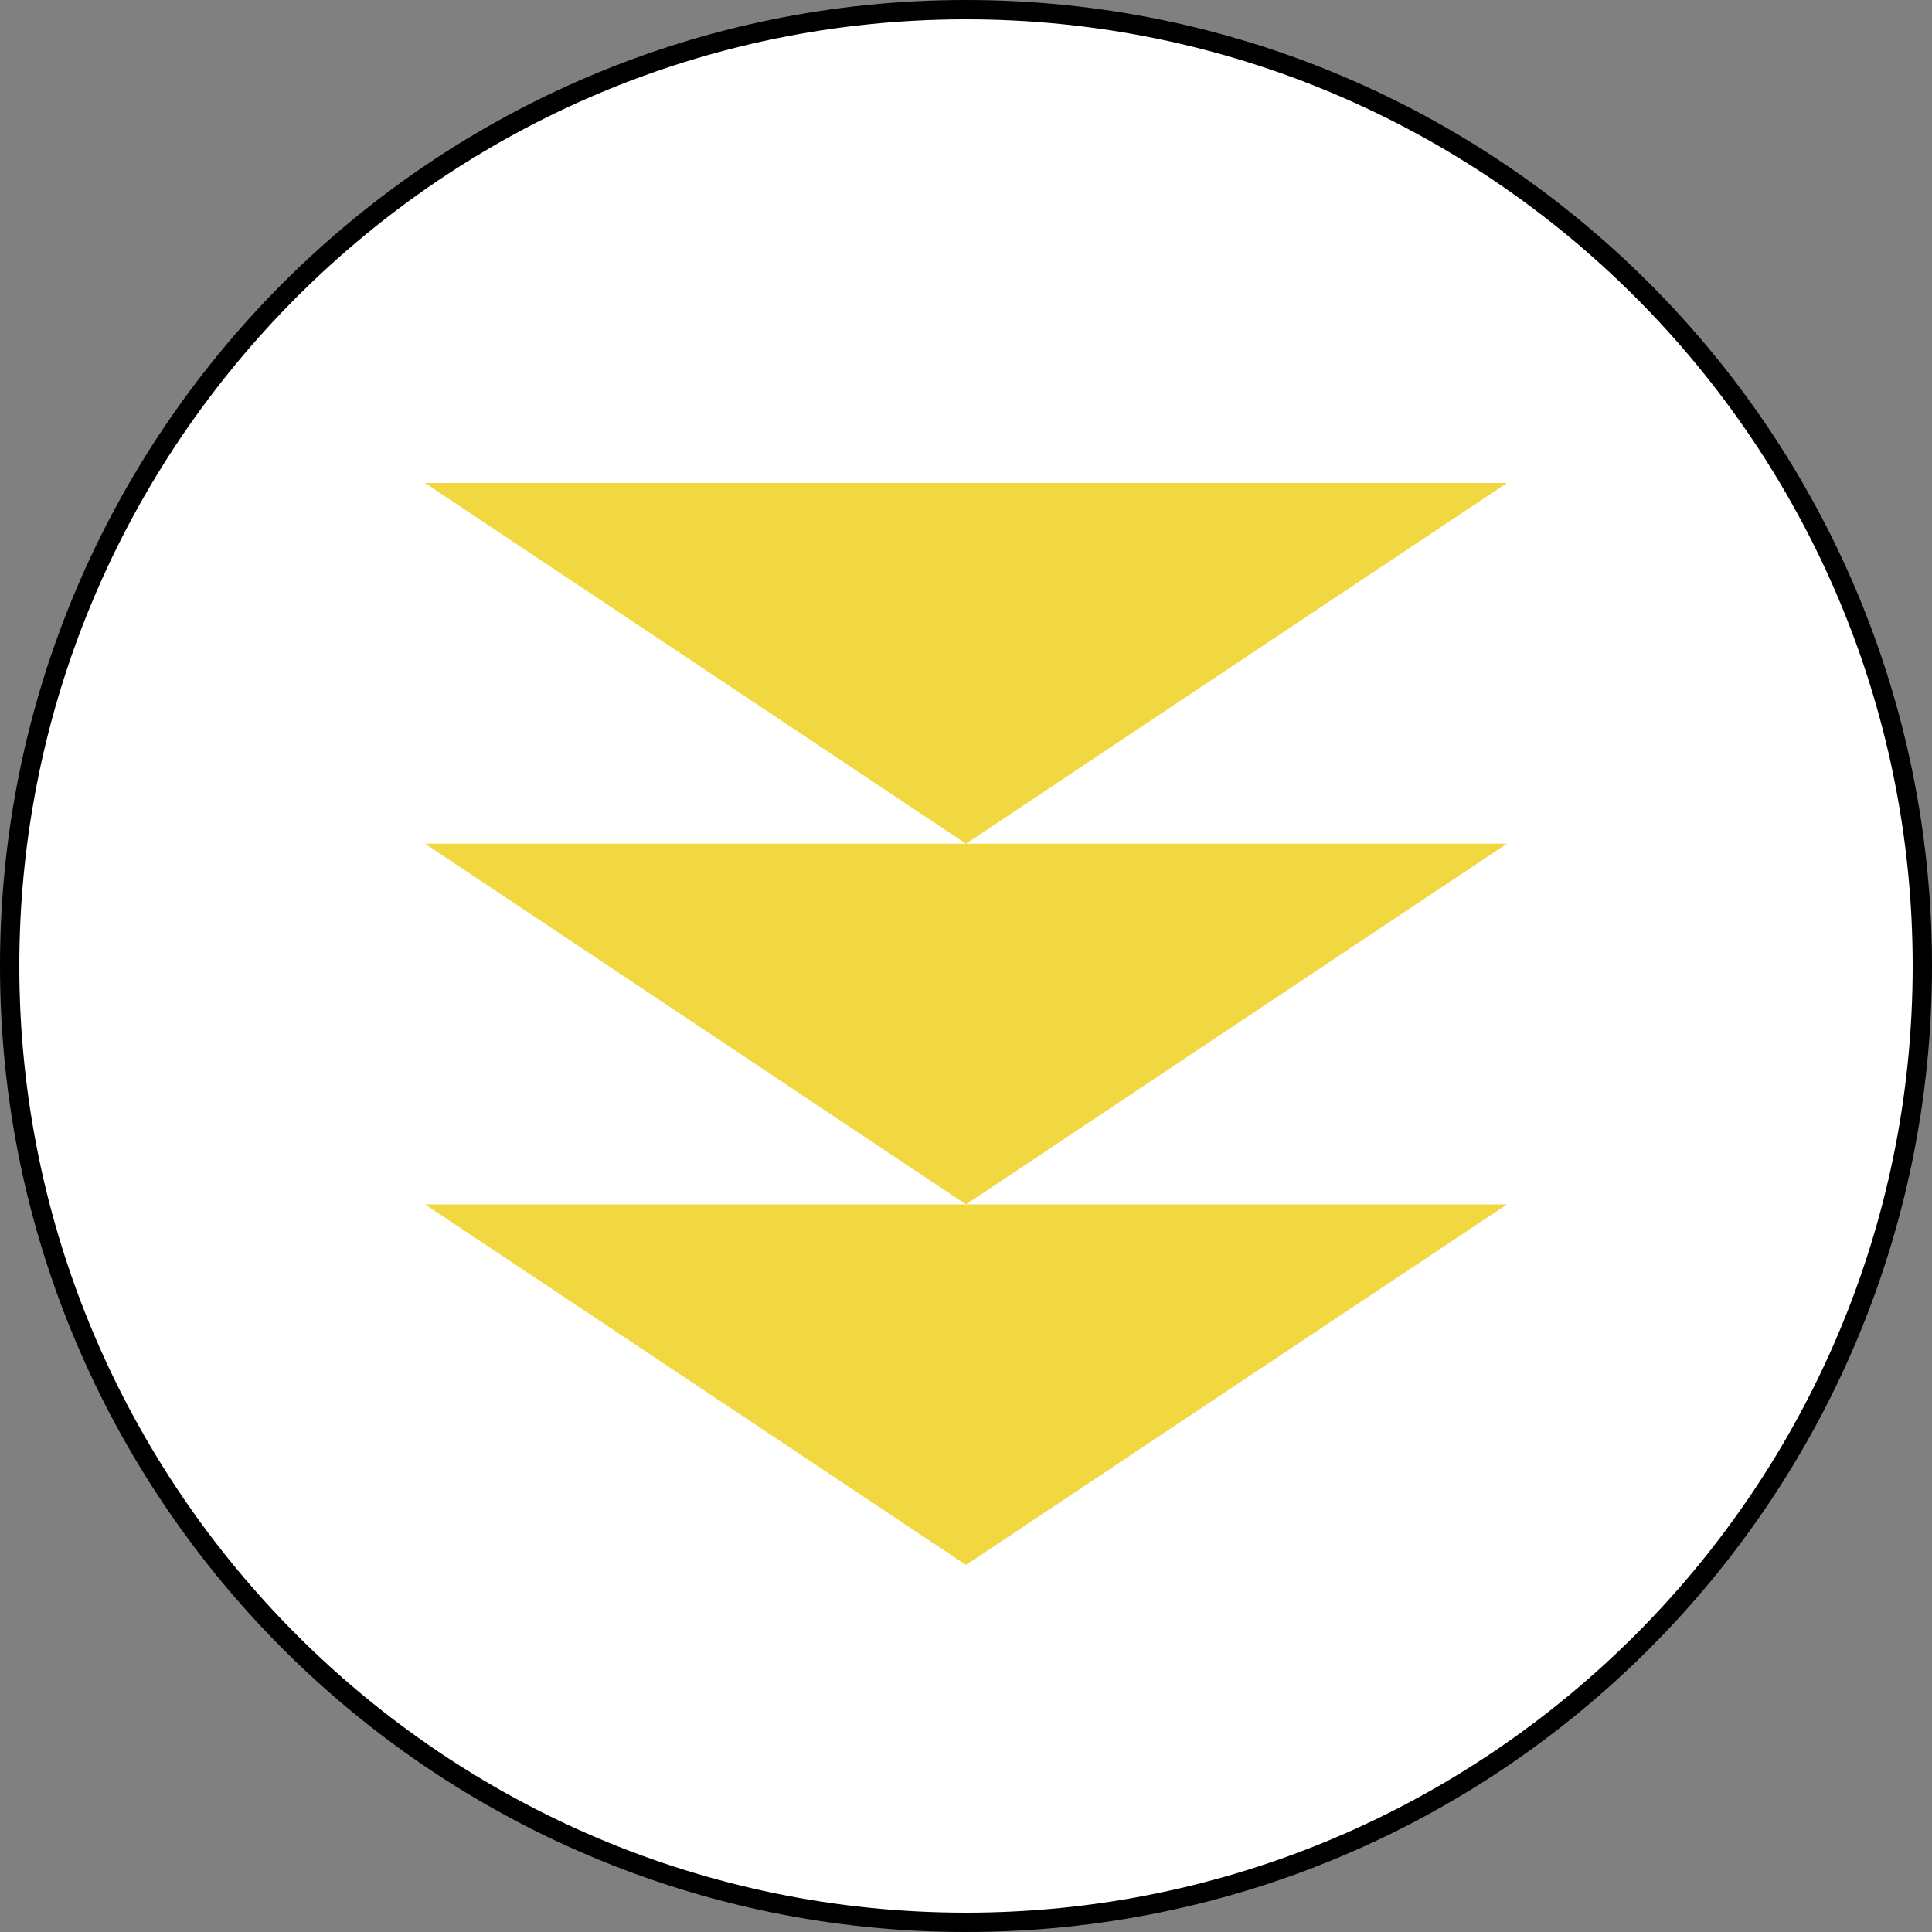 <?xml version="1.0" encoding="UTF-8"?> <svg xmlns="http://www.w3.org/2000/svg" id="Layer_1" data-name="Layer 1" viewBox="0 0 100 100"><rect x="0" y="0" width="100" height="100" fill="#808080" stroke="none"/><defs><style> .cls-1 { fill: #f2d840; } .cls-2 { fill: #fff; } </style></defs><g><path class="cls-2" d="M50,99.5C22.71,99.5.5,77.29.5,50S22.71.5,50,.5s49.5,22.21,49.5,49.5-22.21,49.5-49.5,49.5Z"></path><path d="M50,1c27.02,0,49,21.98,49,49s-21.98,49-49,49S1,77.02,1,50,22.98,1,50,1M50,0C22.39,0,0,22.39,0,50s22.39,50,50,50,50-22.39,50-50S77.61,0,50,0h0Z"></path></g><g id="shape063"><polygon class="cls-1" points="22 62.34 50 81 78 62.34 22 62.34"></polygon><polygon class="cls-1" points="22 43.67 50 62.34 78 43.67 22 43.67"></polygon><polygon class="cls-1" points="22 25 50 43.67 78 25 22 25"></polygon></g></svg> 
